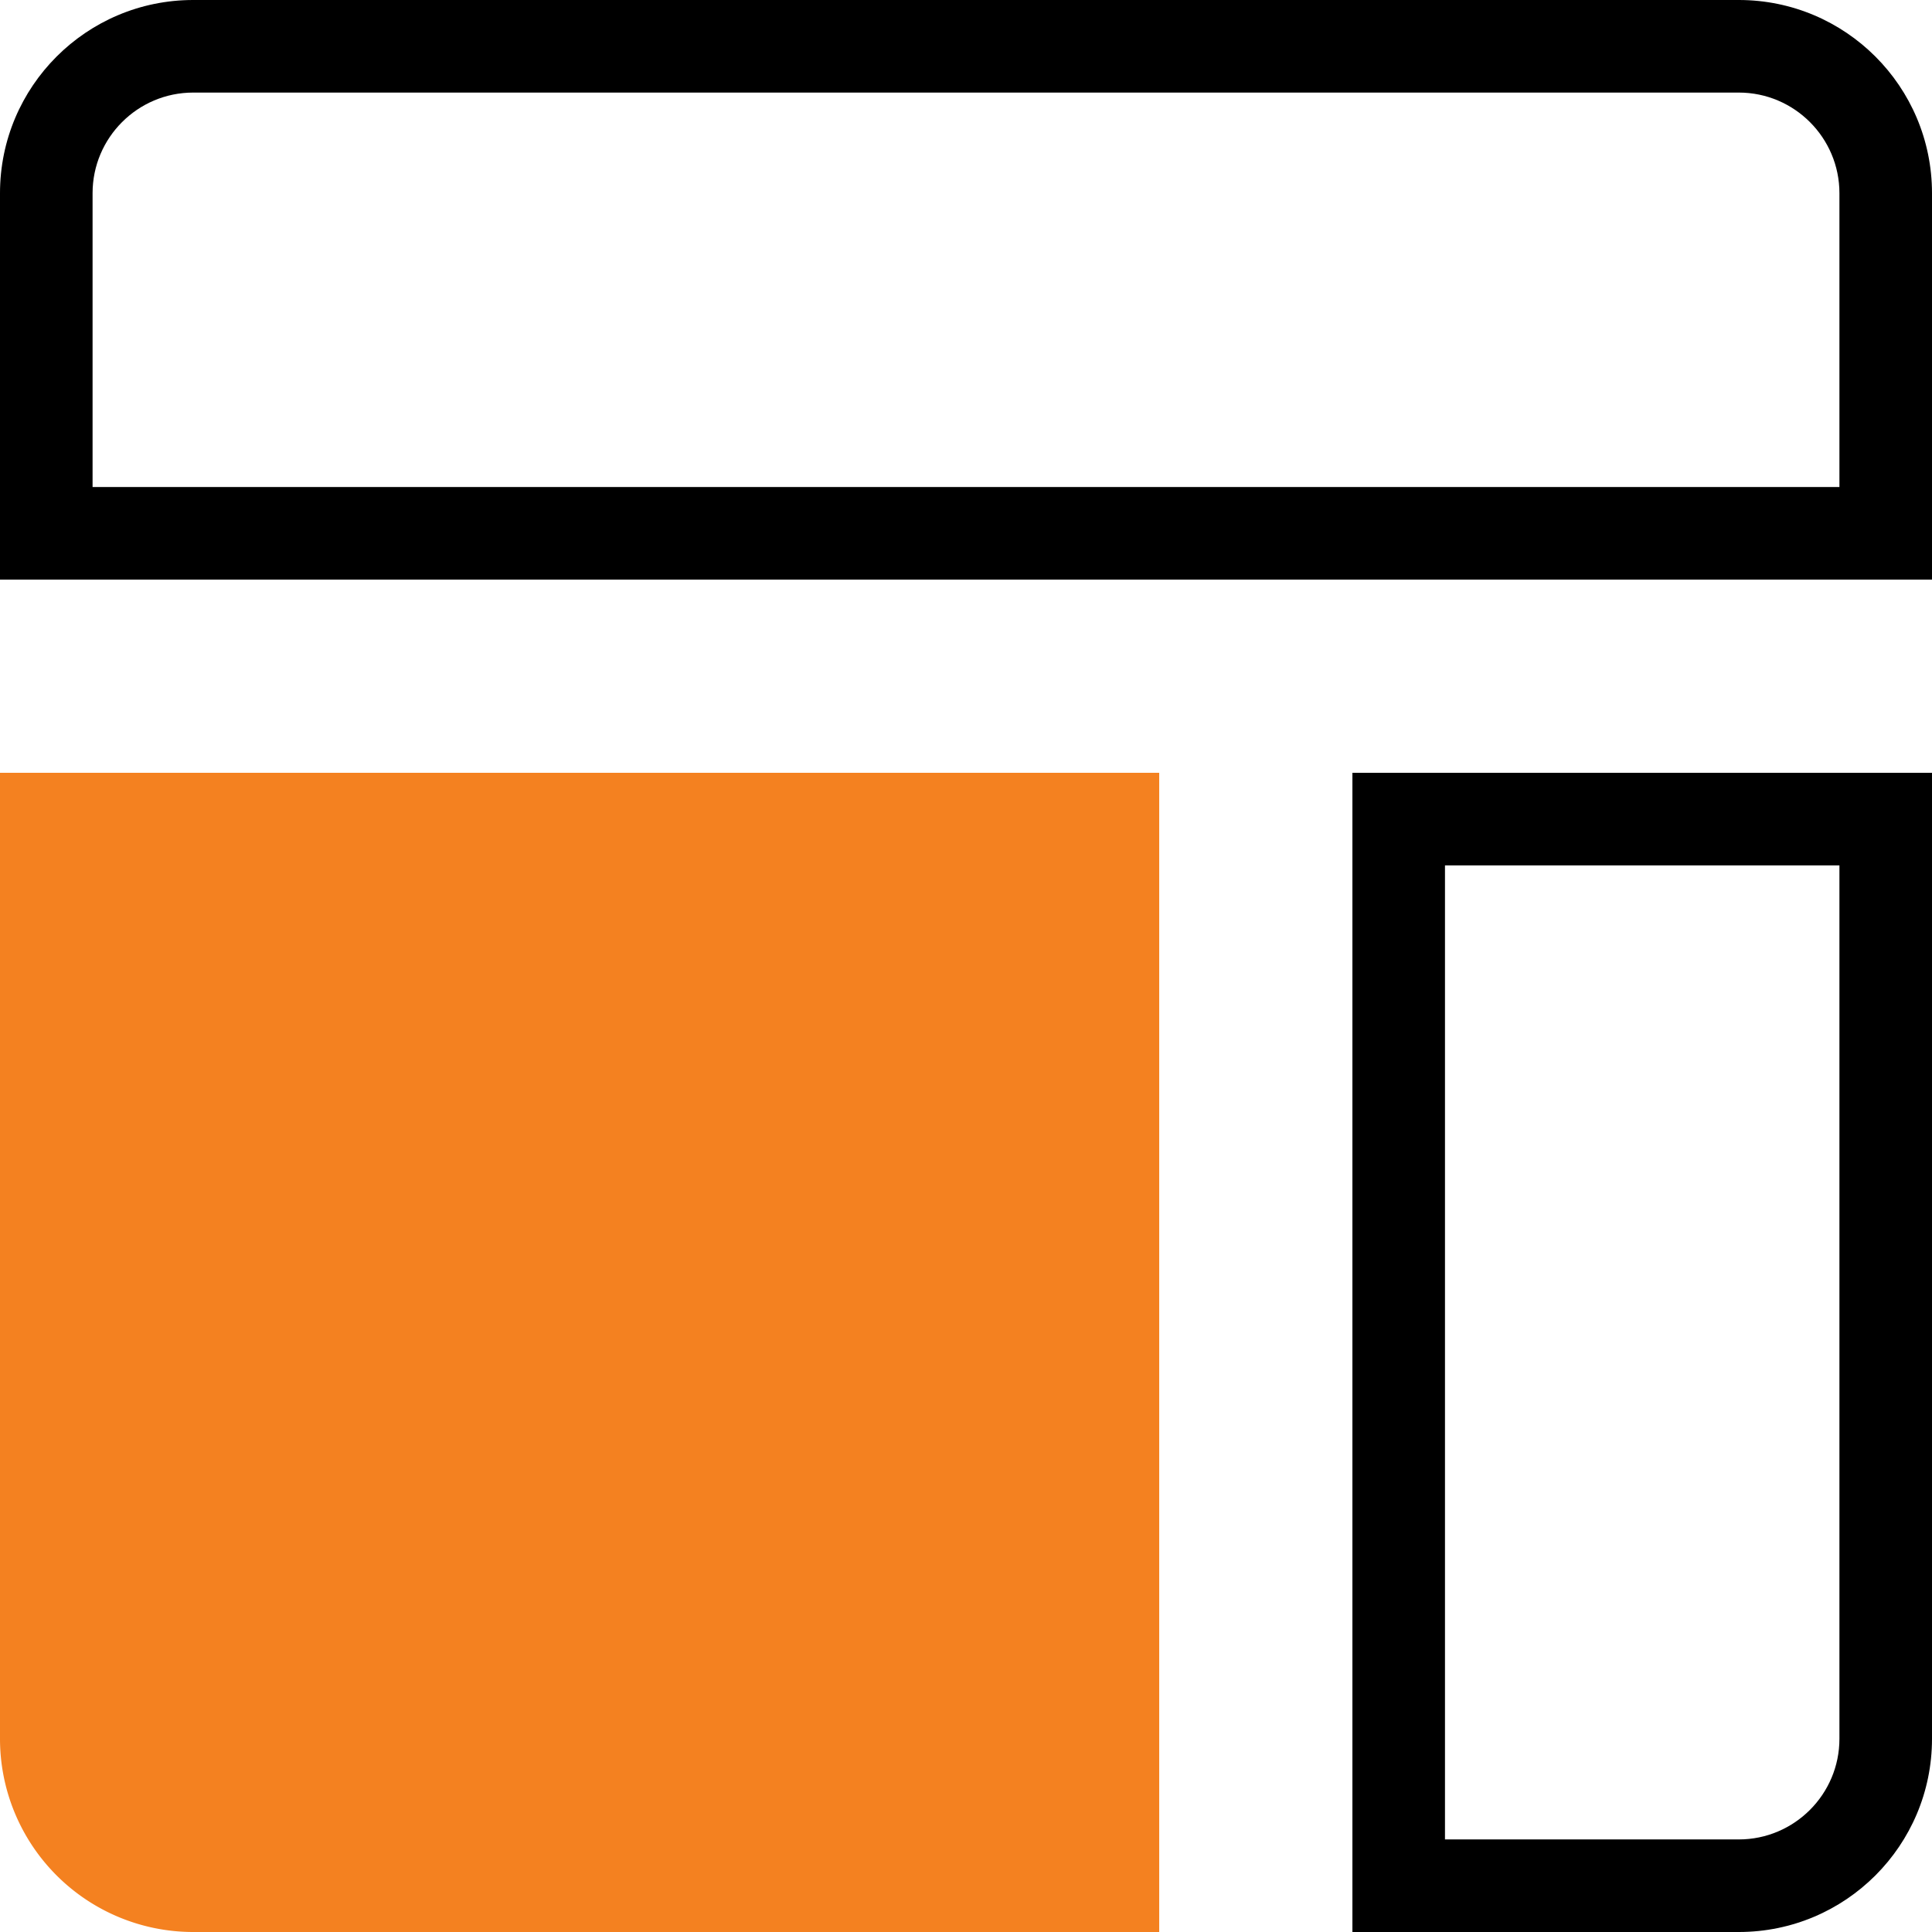 <svg xmlns="http://www.w3.org/2000/svg" width="62.611" height="62.611" viewBox="0 0 62.611 62.611">
  <g id="Group_511" data-name="Group 511" transform="translate(-176 -2855.498)">
    <g id="dashboard-alt-svgrepo-com" transform="translate(174 2853.498)">
      <path id="secondary" d="M39.567,10H2V41.306a6.261,6.261,0,0,0,6.261,6.261H39.567Z" transform="translate(0 17.044)" fill="#f48120"/>
    </g>
    <g id="primary" transform="translate(174 2853.498)" fill="none">
      <path d="M2,20.783V8.261A6.261,6.261,0,0,1,8.261,2H58.35a6.261,6.261,0,0,1,6.261,6.261V20.783Zm43.828,6.261V64.611H58.35a6.261,6.261,0,0,0,6.261-6.261V27.044Z" stroke="none"/>
      <path d="M 8.261 5 C 6.463 5 5 6.463 5 8.261 L 5 17.783 L 61.611 17.783 L 61.611 8.261 C 61.611 6.463 60.148 5 58.35 5 L 8.261 5 M 48.828 30.044 L 48.828 61.611 L 58.35 61.611 C 60.148 61.611 61.611 60.148 61.611 58.35 L 61.611 30.044 L 48.828 30.044 M 8.261 2 L 58.35 2 C 61.808 2 64.611 4.803 64.611 8.261 L 64.611 20.783 L 2 20.783 L 2 8.261 C 2 4.803 4.803 2 8.261 2 Z M 45.828 27.044 L 64.611 27.044 L 64.611 58.35 C 64.611 61.808 61.808 64.611 58.35 64.611 L 45.828 64.611 L 45.828 27.044 Z" stroke="none" fill="#000"/>
    </g>
  </g>
</svg>
